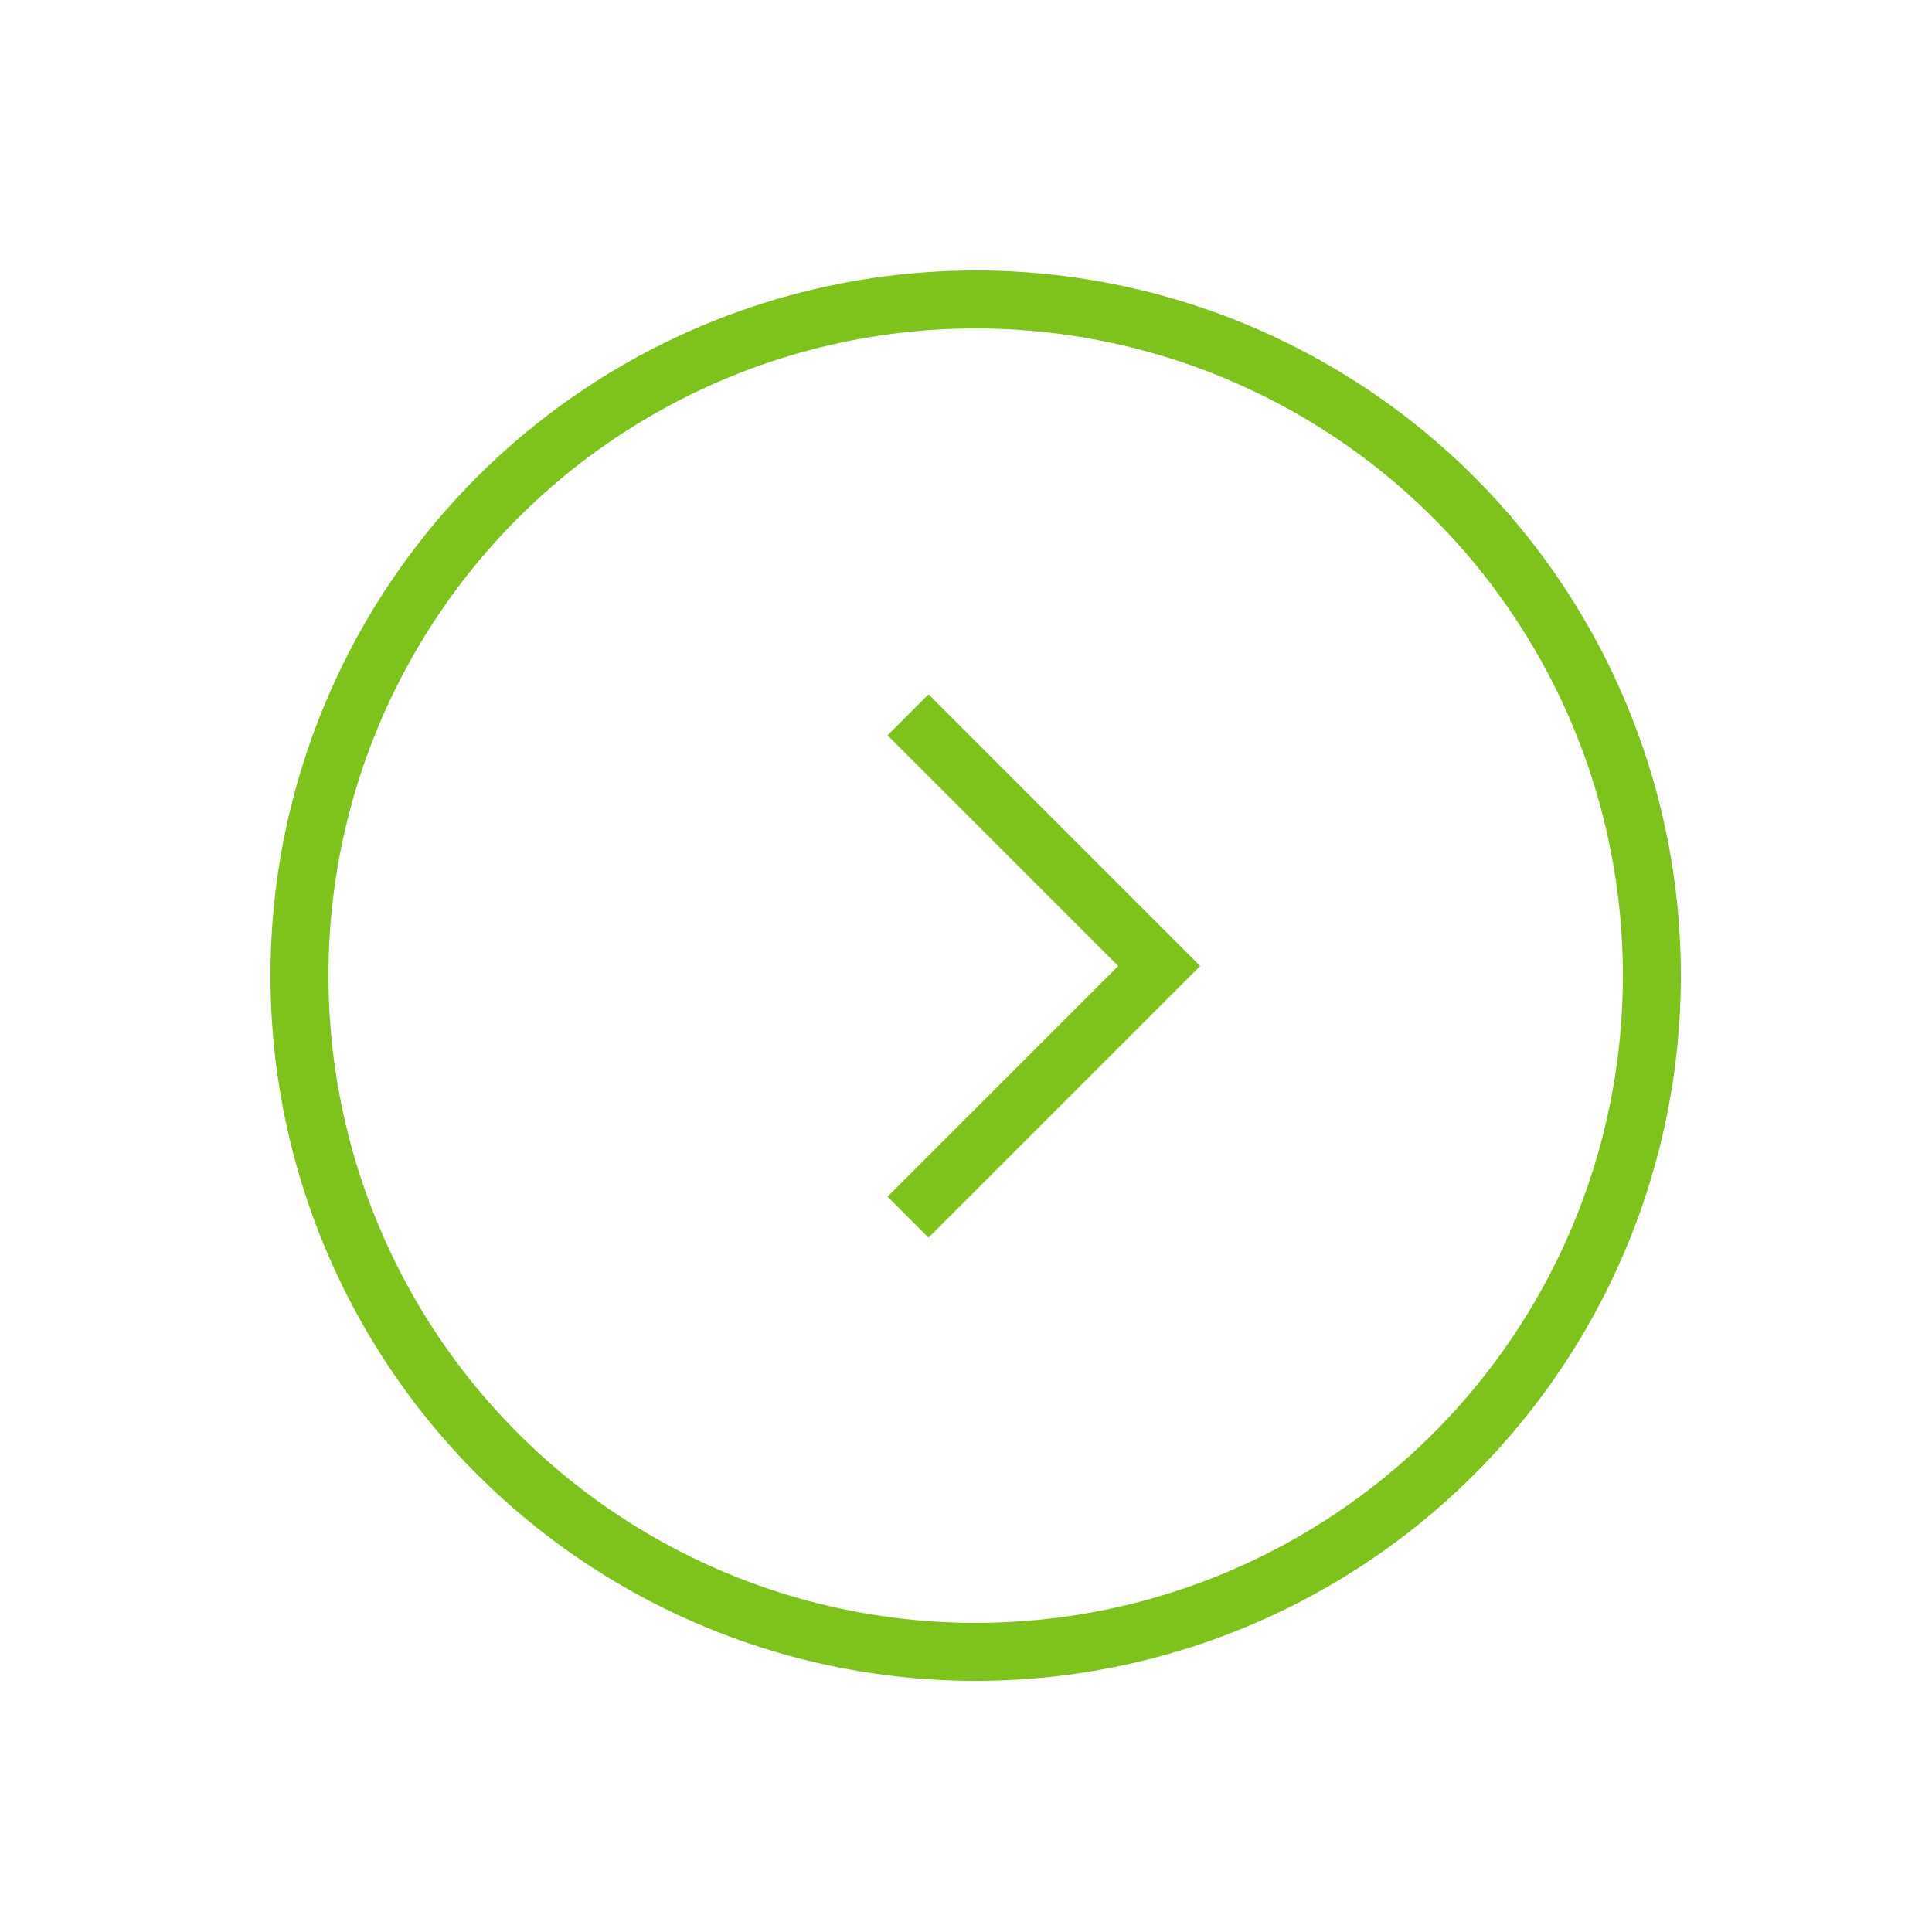 <?xml version="1.0" encoding="UTF-8"?> <svg xmlns="http://www.w3.org/2000/svg" width="100" height="100" viewBox="0 0 100 100" fill="none"> <circle cx="50.5" cy="50.5" r="35" stroke="#7EC31B" stroke-width="3"></circle> <path d="M47 37L60 50L47 63" stroke="#7EC31B" stroke-width="3"></path> </svg> 